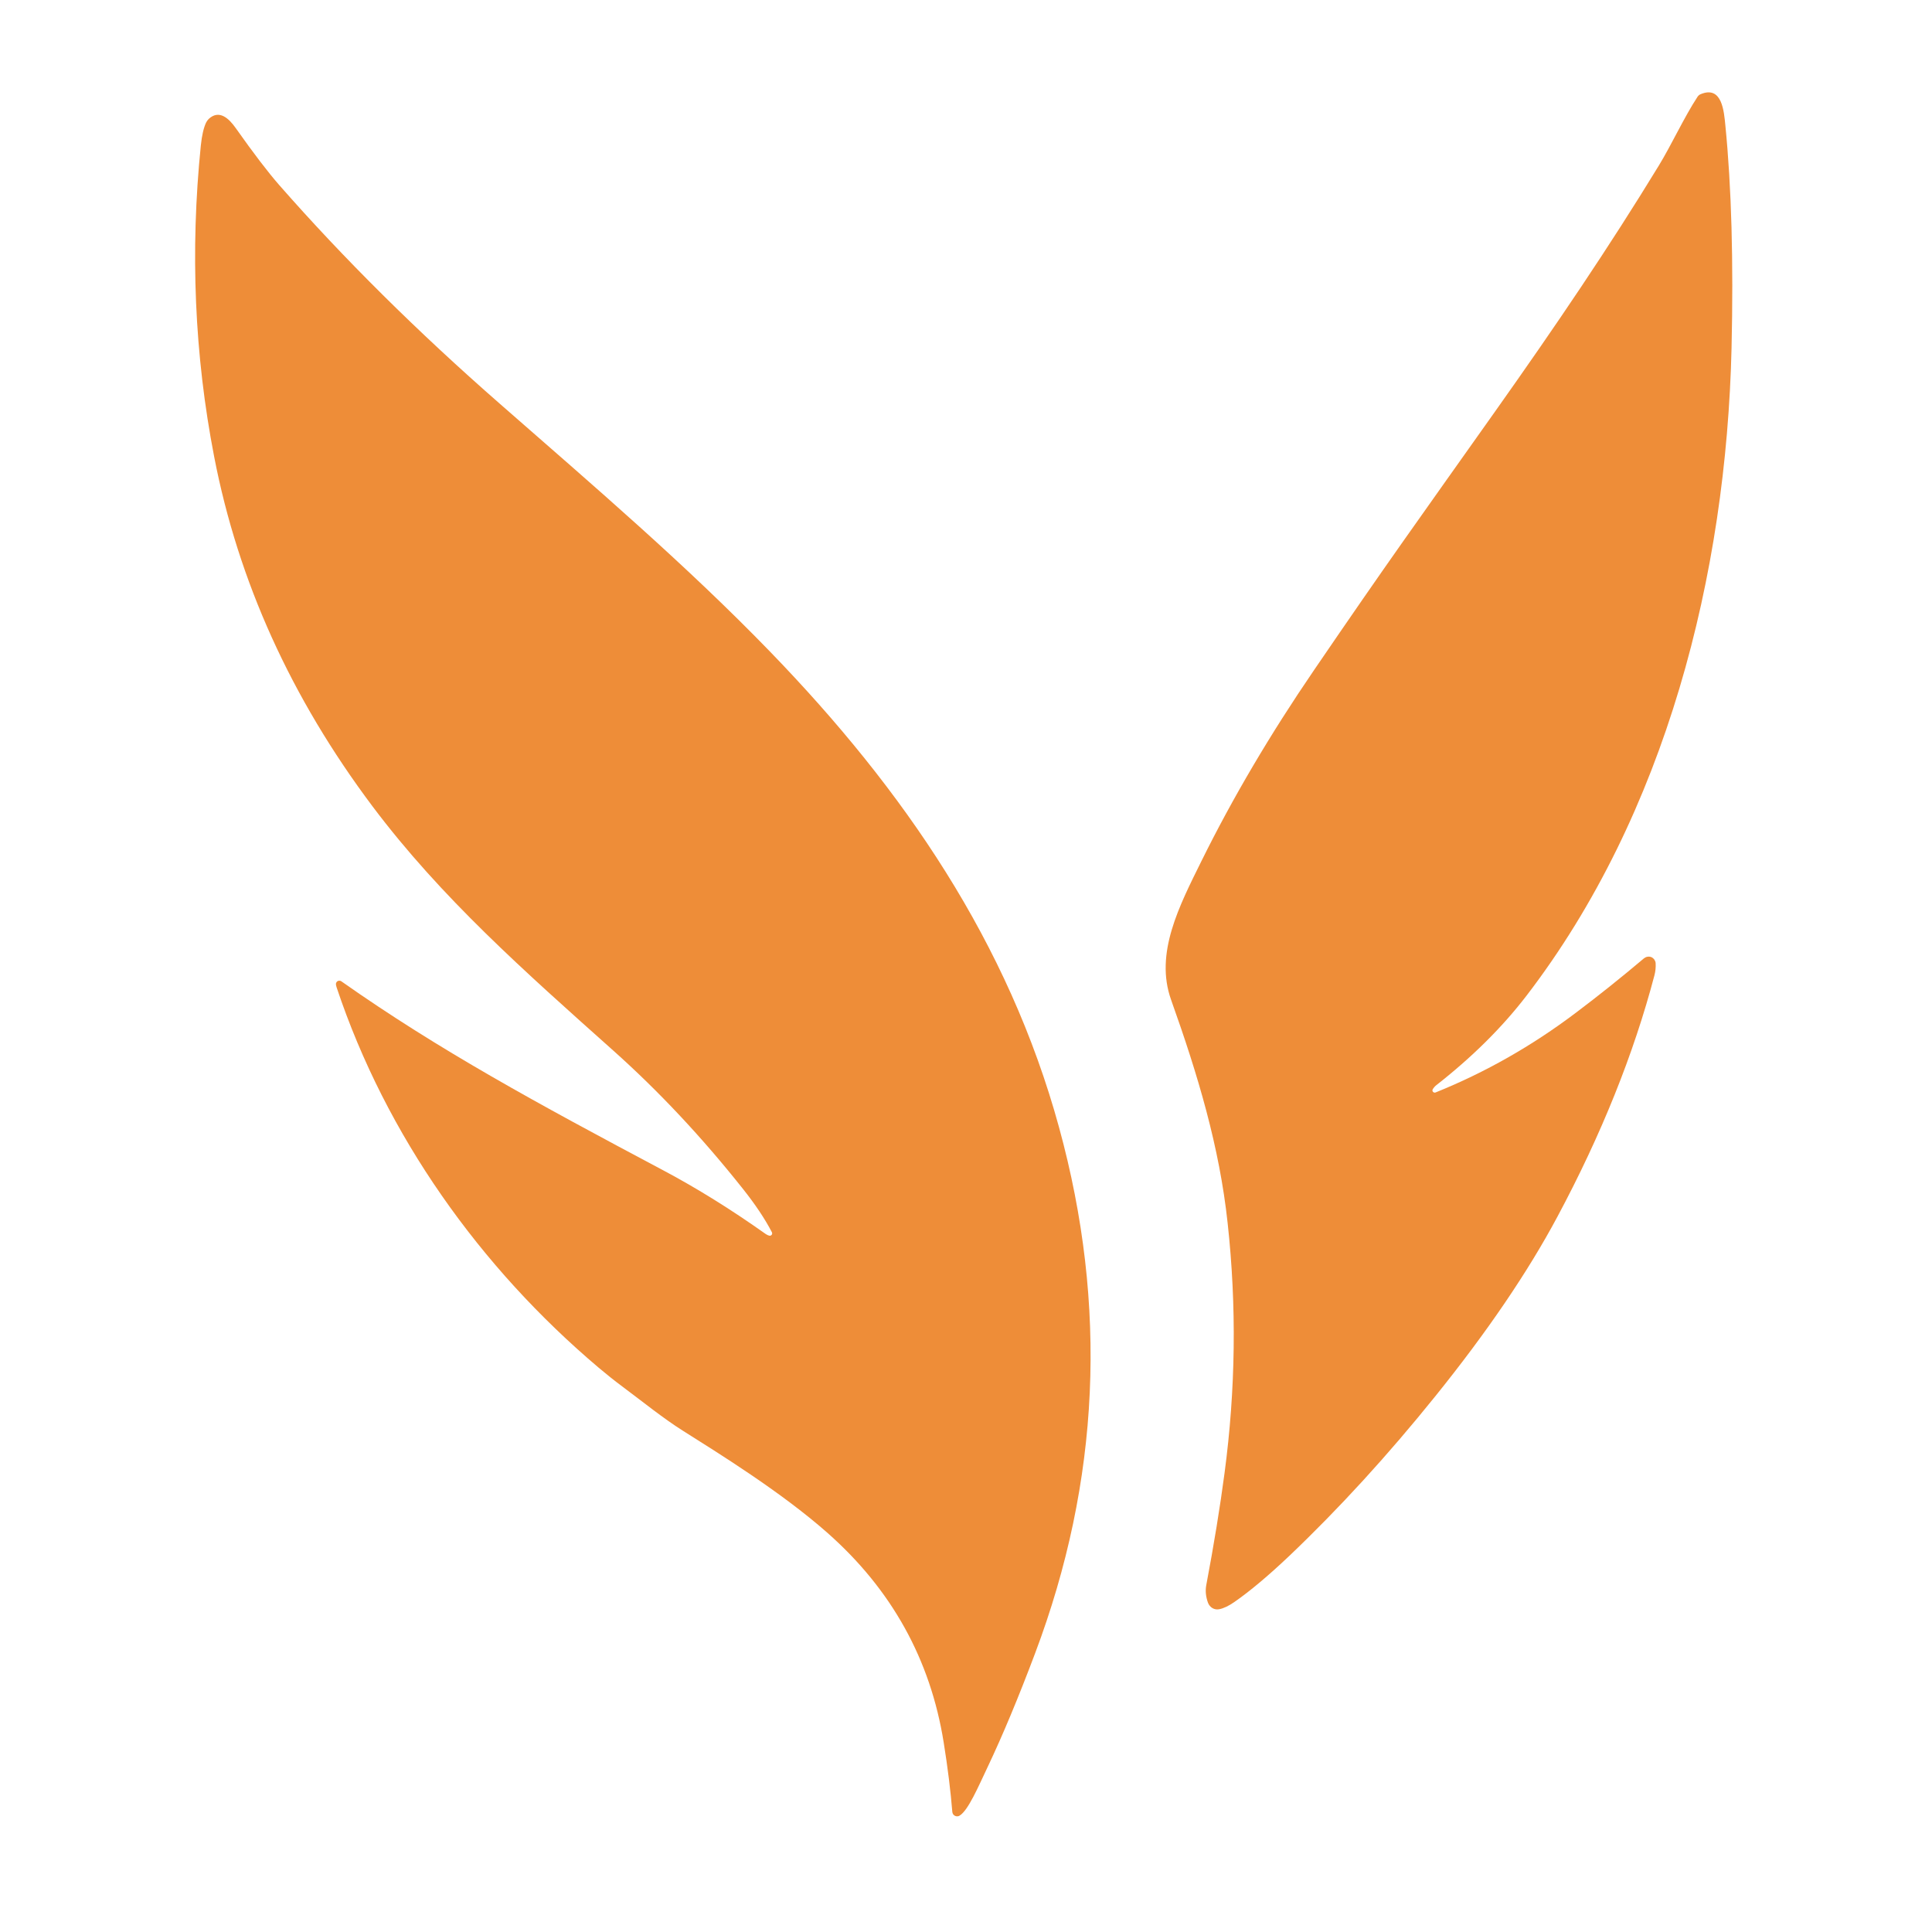 <svg width="24" height="24" viewBox="0 0 24 24" fill="none" xmlns="http://www.w3.org/2000/svg">
<g clip-path="url(#clip0_1729_19)">
<path d="M17.799 13.529C17.796 13.534 17.794 13.54 17.794 13.546C17.794 13.552 17.797 13.558 17.8 13.562C17.804 13.567 17.809 13.57 17.816 13.572C17.821 13.574 17.828 13.573 17.833 13.571C18.451 13.322 19.031 12.992 19.573 12.583C19.852 12.373 20.135 12.147 20.423 11.904C20.436 11.894 20.451 11.887 20.466 11.885C20.482 11.882 20.499 11.884 20.514 11.89C20.529 11.897 20.541 11.907 20.551 11.92C20.56 11.934 20.566 11.949 20.567 11.965C20.57 12.015 20.565 12.066 20.552 12.116C20.294 13.095 19.892 14.095 19.346 15.116C18.979 15.802 18.475 16.544 17.832 17.342C17.242 18.075 16.636 18.738 16.013 19.331C15.755 19.575 15.528 19.766 15.332 19.902C15.264 19.949 15.202 19.979 15.147 19.99C15.118 19.996 15.088 19.992 15.062 19.977C15.037 19.962 15.017 19.939 15.006 19.91C14.979 19.835 14.972 19.763 14.984 19.695C15.08 19.187 15.156 18.721 15.212 18.297C15.35 17.258 15.363 16.223 15.25 15.192C15.148 14.245 14.881 13.354 14.548 12.421C14.341 11.842 14.65 11.253 14.927 10.692C15.313 9.911 15.779 9.121 16.325 8.322C17.238 6.984 17.605 6.478 18.58 5.101C19.331 4.041 19.992 3.064 20.607 2.056C20.766 1.795 20.922 1.454 21.088 1.201C21.098 1.187 21.111 1.176 21.126 1.17C21.394 1.058 21.416 1.388 21.433 1.557C21.509 2.323 21.535 3.245 21.51 4.322C21.444 7.134 20.697 10.108 18.962 12.37C18.661 12.762 18.285 13.135 17.833 13.488C17.824 13.495 17.813 13.509 17.799 13.529Z" fill="#EE8D38"/>
<path d="M9.557 15.35C9.562 15.351 9.568 15.351 9.573 15.349C9.578 15.347 9.583 15.343 9.586 15.339C9.59 15.335 9.592 15.329 9.592 15.324C9.592 15.319 9.591 15.313 9.589 15.308C9.503 15.142 9.382 14.961 9.226 14.765C8.718 14.125 8.183 13.555 7.621 13.053C6.518 12.068 5.482 11.154 4.627 10.016C3.615 8.667 2.959 7.219 2.66 5.671C2.416 4.41 2.361 3.121 2.495 1.805C2.508 1.683 2.529 1.59 2.559 1.525C2.568 1.507 2.579 1.491 2.593 1.477C2.722 1.359 2.841 1.467 2.929 1.592C3.15 1.905 3.329 2.139 3.467 2.297C4.272 3.215 5.187 4.122 6.213 5.019C7.392 6.051 8.529 7.024 9.565 8.094C11.231 9.814 12.528 11.712 13.156 14.005C13.764 16.222 13.664 18.4 12.858 20.539C12.651 21.089 12.455 21.558 12.27 21.948C12.15 22.201 12.027 22.49 11.921 22.554C11.913 22.56 11.903 22.563 11.892 22.563C11.882 22.564 11.872 22.561 11.863 22.557C11.853 22.552 11.846 22.545 11.84 22.537C11.834 22.528 11.831 22.518 11.83 22.508C11.809 22.25 11.774 21.963 11.723 21.646C11.558 20.614 11.076 19.745 10.277 19.04C9.7 18.531 8.921 18.05 8.486 17.775C8.241 17.621 7.991 17.418 7.731 17.224C7.633 17.151 7.535 17.073 7.438 16.991C5.963 15.744 4.797 14.107 4.182 12.267C4.175 12.246 4.172 12.23 4.173 12.22C4.174 12.213 4.177 12.206 4.181 12.2C4.185 12.194 4.191 12.189 4.198 12.186C4.205 12.183 4.212 12.182 4.22 12.183C4.227 12.183 4.234 12.186 4.24 12.19C5.45 13.042 6.668 13.704 8.233 14.535C8.655 14.759 9.081 15.024 9.513 15.33C9.528 15.34 9.543 15.347 9.557 15.35Z" fill="#EE8D38"/>
</g>
<defs>
<clipPath id="clip0_1729_19">
<rect width="24" height="24" fill="white"/>
</clipPath>
</defs>
</svg>
